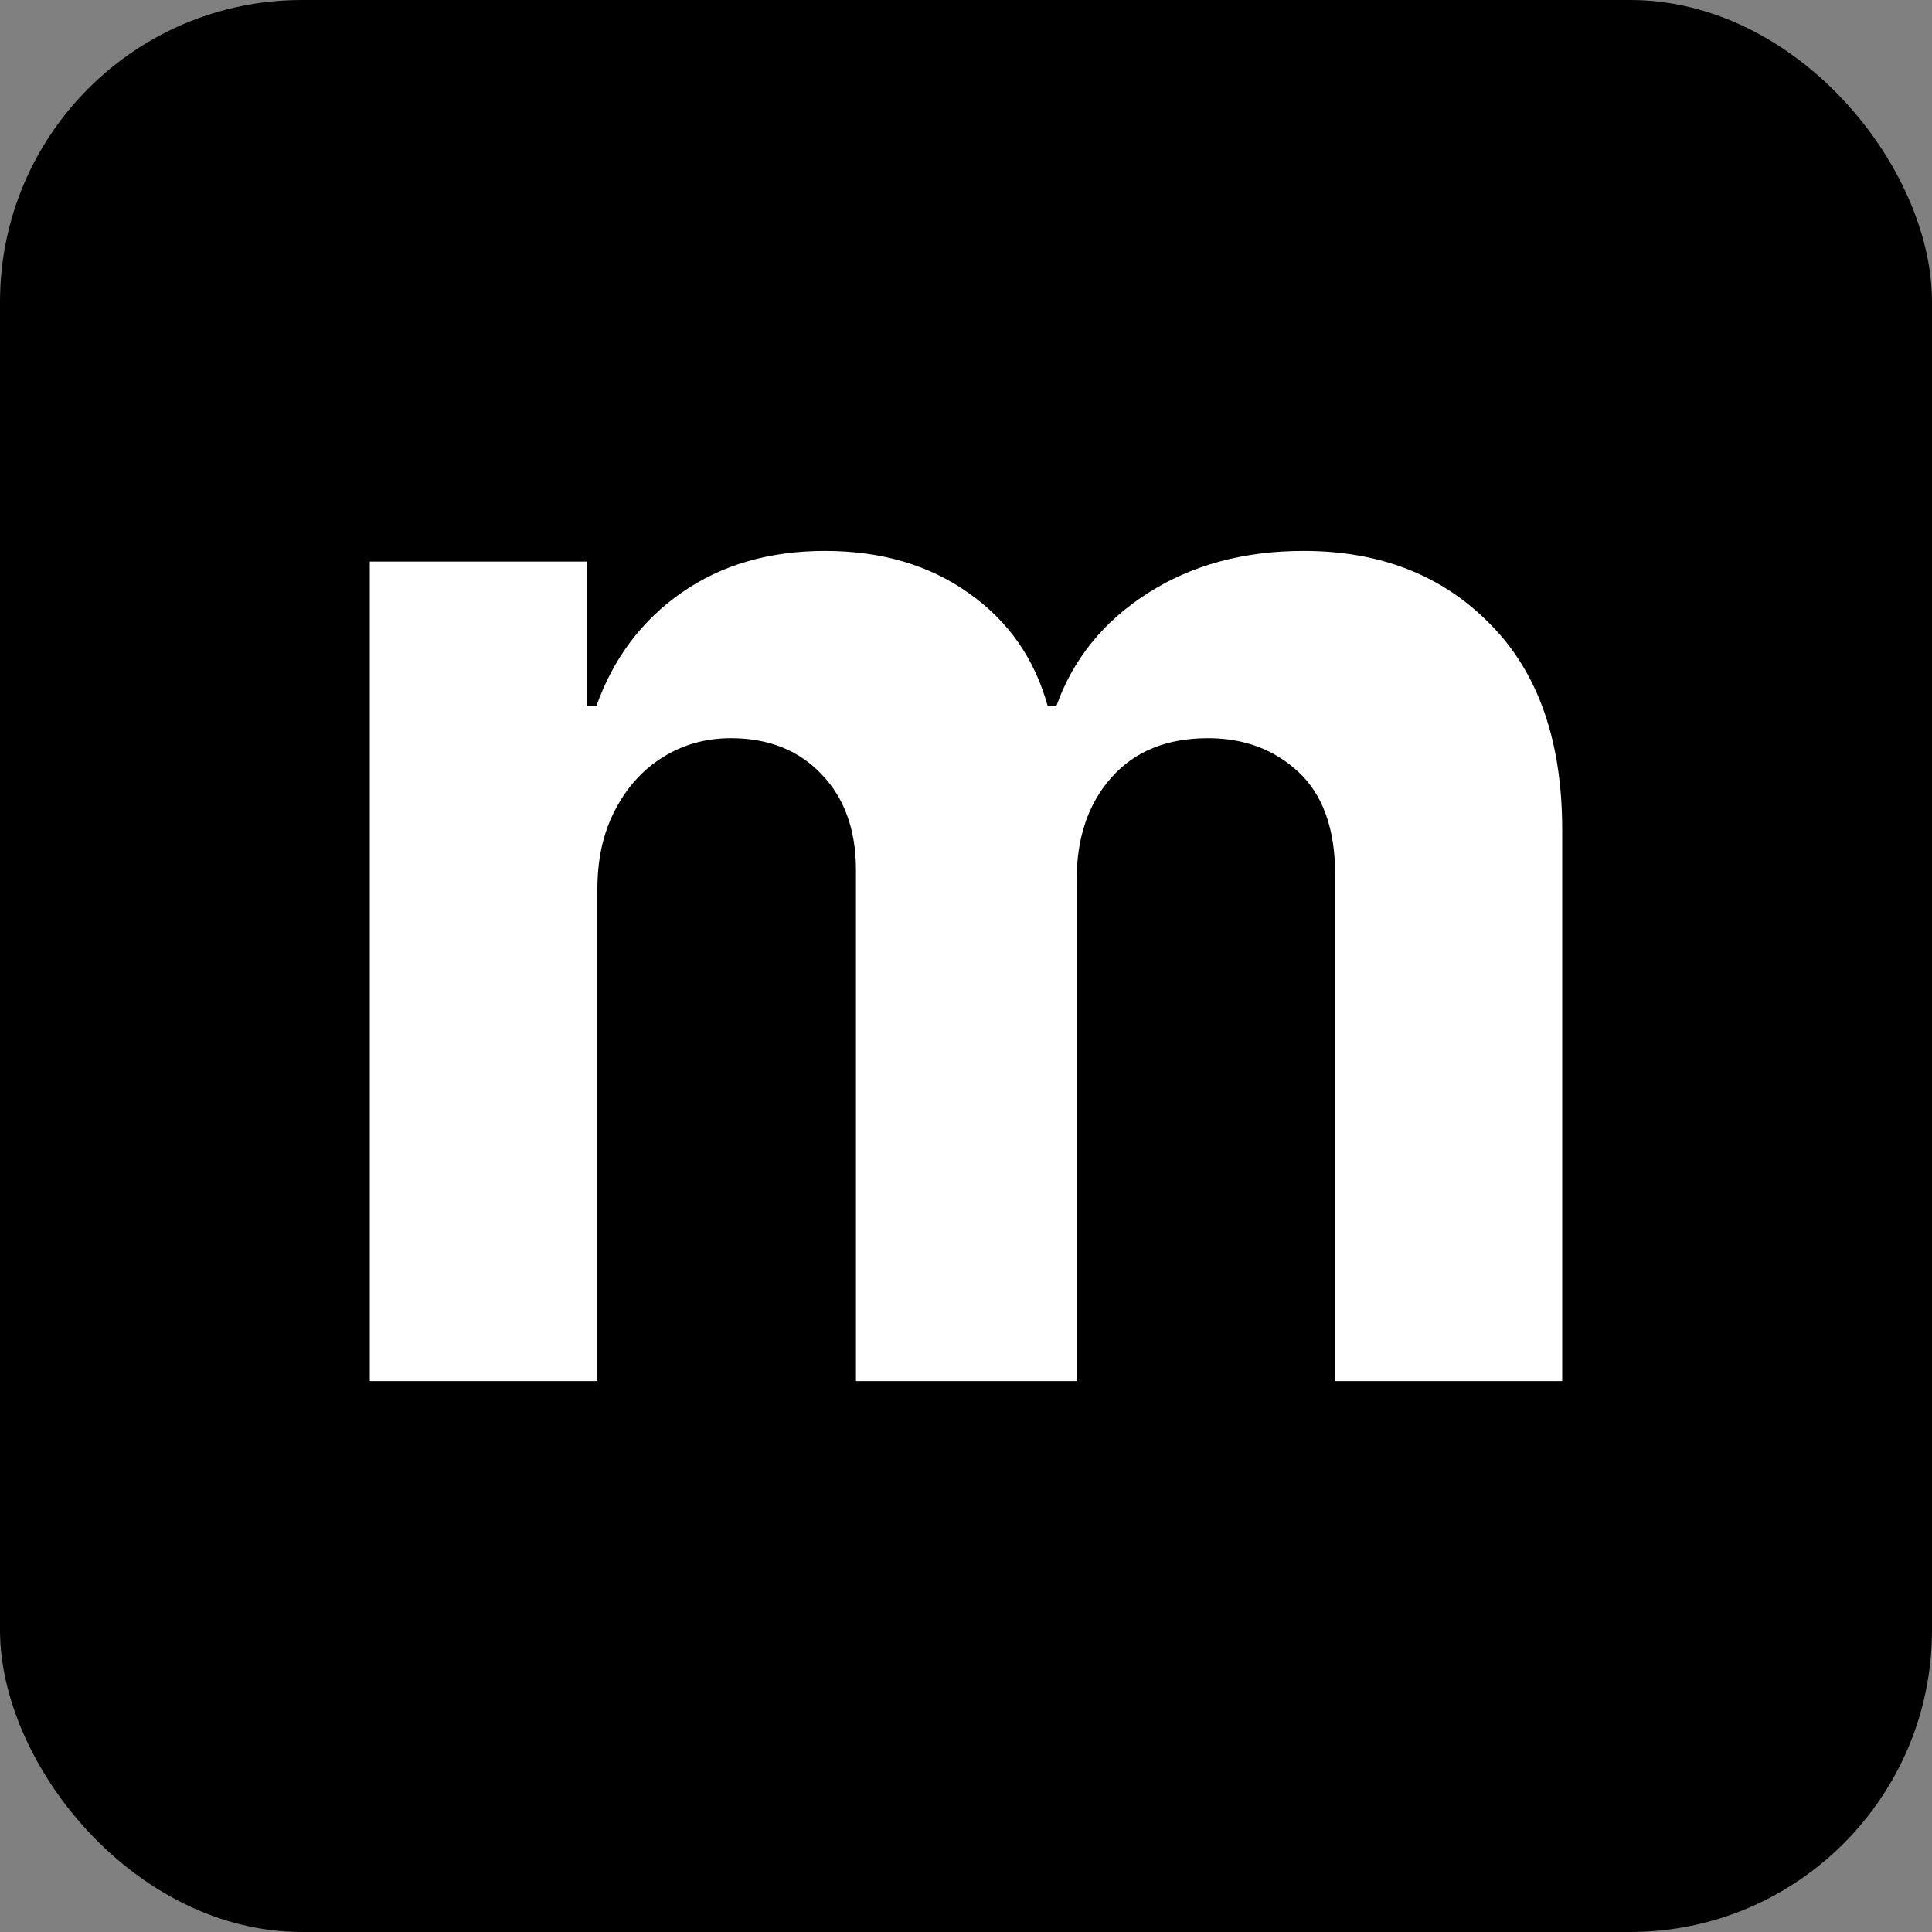 <svg width="512" height="512" viewBox="0 0 512 512" fill="none" xmlns="http://www.w3.org/2000/svg">
<rect x="0" y="0" width="512" height="512" fill="#808080" stroke="none"/>
<rect width="512" height="512" rx="80" fill="black"/>
<path d="M98 366V148.828H155.48V187.144H158.029C162.559 174.419 170.11 164.38 180.681 157.028C191.252 149.676 203.9 146 218.624 146C233.536 146 246.231 149.723 256.708 157.17C267.185 164.522 274.169 174.513 277.661 187.144H279.927C284.363 174.702 292.385 164.757 303.995 157.311C315.698 149.77 329.526 146 345.477 146C365.769 146 382.24 152.457 394.887 165.37C407.629 178.189 414 196.381 414 219.946V366H353.83V231.823C353.83 219.757 350.621 210.709 344.203 204.676C337.784 198.644 329.762 195.627 320.134 195.627C309.186 195.627 300.644 199.115 294.509 206.09C288.374 212.971 285.306 222.067 285.306 233.378V366H226.835V230.55C226.835 219.899 223.768 211.416 217.633 205.1C211.592 198.785 203.617 195.627 193.706 195.627C187.005 195.627 180.964 197.324 175.584 200.717C170.299 204.016 166.099 208.682 162.984 214.715C159.869 220.653 158.312 227.628 158.312 235.64V366H98Z" fill="white"/>
</svg>
